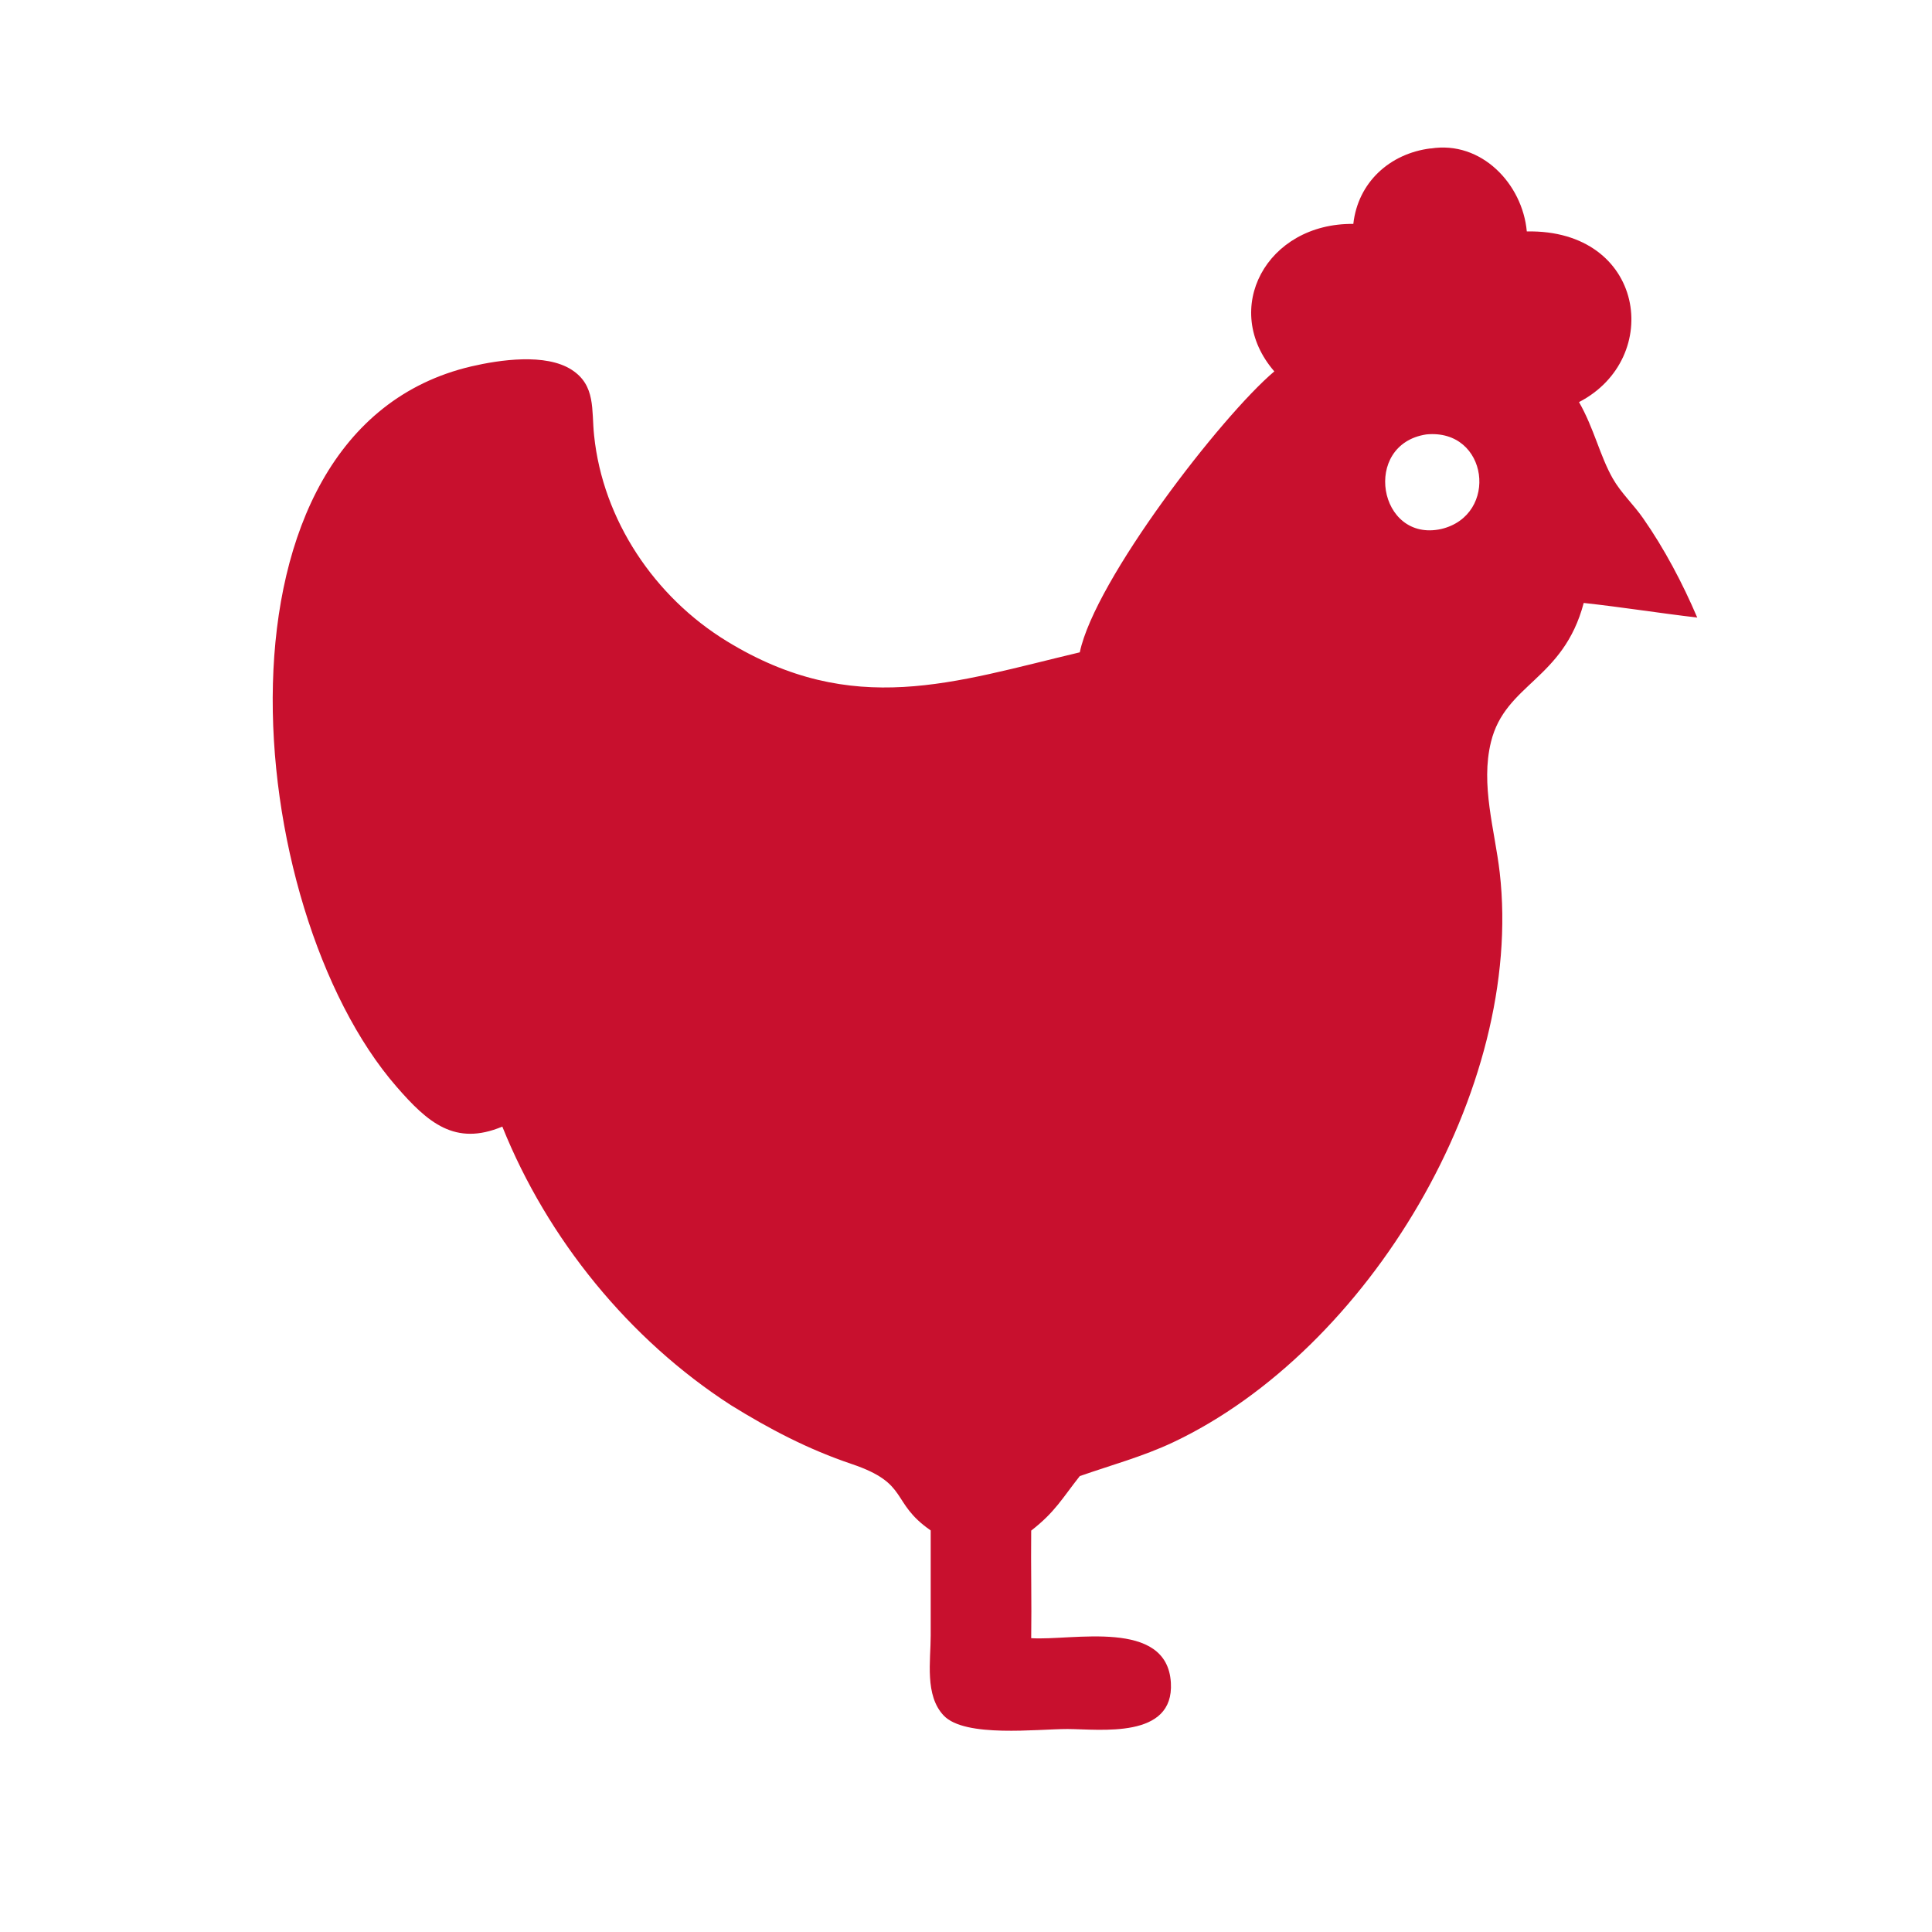 <svg width="48" height="48" viewBox="0 0 48 48" fill="none" xmlns="http://www.w3.org/2000/svg">
<path d="M35.543 3.69C36.803 3.487 37.827 4.57 37.933 5.75C40.873 5.693 41.337 8.9 39.23 9.99C39.603 10.64 39.75 11.33 40.07 11.89C40.273 12.247 40.59 12.54 40.823 12.877C41.35 13.63 41.807 14.497 42.167 15.343C41.227 15.233 40.29 15.083 39.347 14.98C38.84 16.897 37.4 16.983 37.043 18.433C36.78 19.5 37.137 20.617 37.26 21.677C37.877 27.063 33.997 33.54 29.147 35.833C28.397 36.187 27.607 36.4 26.827 36.673C26.387 37.23 26.213 37.567 25.62 38.027C25.61 38.917 25.633 39.81 25.62 40.7C26.637 40.767 28.997 40.203 29.09 41.807C29.173 43.213 27.333 42.96 26.523 42.957C25.77 42.957 23.973 43.177 23.447 42.623C22.97 42.123 23.123 41.26 23.123 40.637V38.023C22.107 37.32 22.613 36.863 21.16 36.373C20.083 36.01 19.12 35.507 18.153 34.907C15.63 33.277 13.6 30.78 12.48 27.99C11.303 28.483 10.627 27.89 9.853 27C5.987 22.56 4.907 10.697 11.71 9.103C12.413 8.94 13.557 8.77 14.203 9.187C14.807 9.577 14.693 10.187 14.76 10.817C14.977 12.92 16.263 14.833 18.057 15.93C21.197 17.853 23.703 16.947 26.827 16.207C27.203 14.41 30.333 10.35 31.66 9.227C30.32 7.68 31.463 5.54 33.623 5.563C33.737 4.533 34.527 3.813 35.543 3.687V3.69ZM35.807 13.143C37.25 12.8 36.98 10.643 35.437 10.793C33.827 11.037 34.243 13.487 35.807 13.143Z" fill="#C8102E"/>
</svg>
